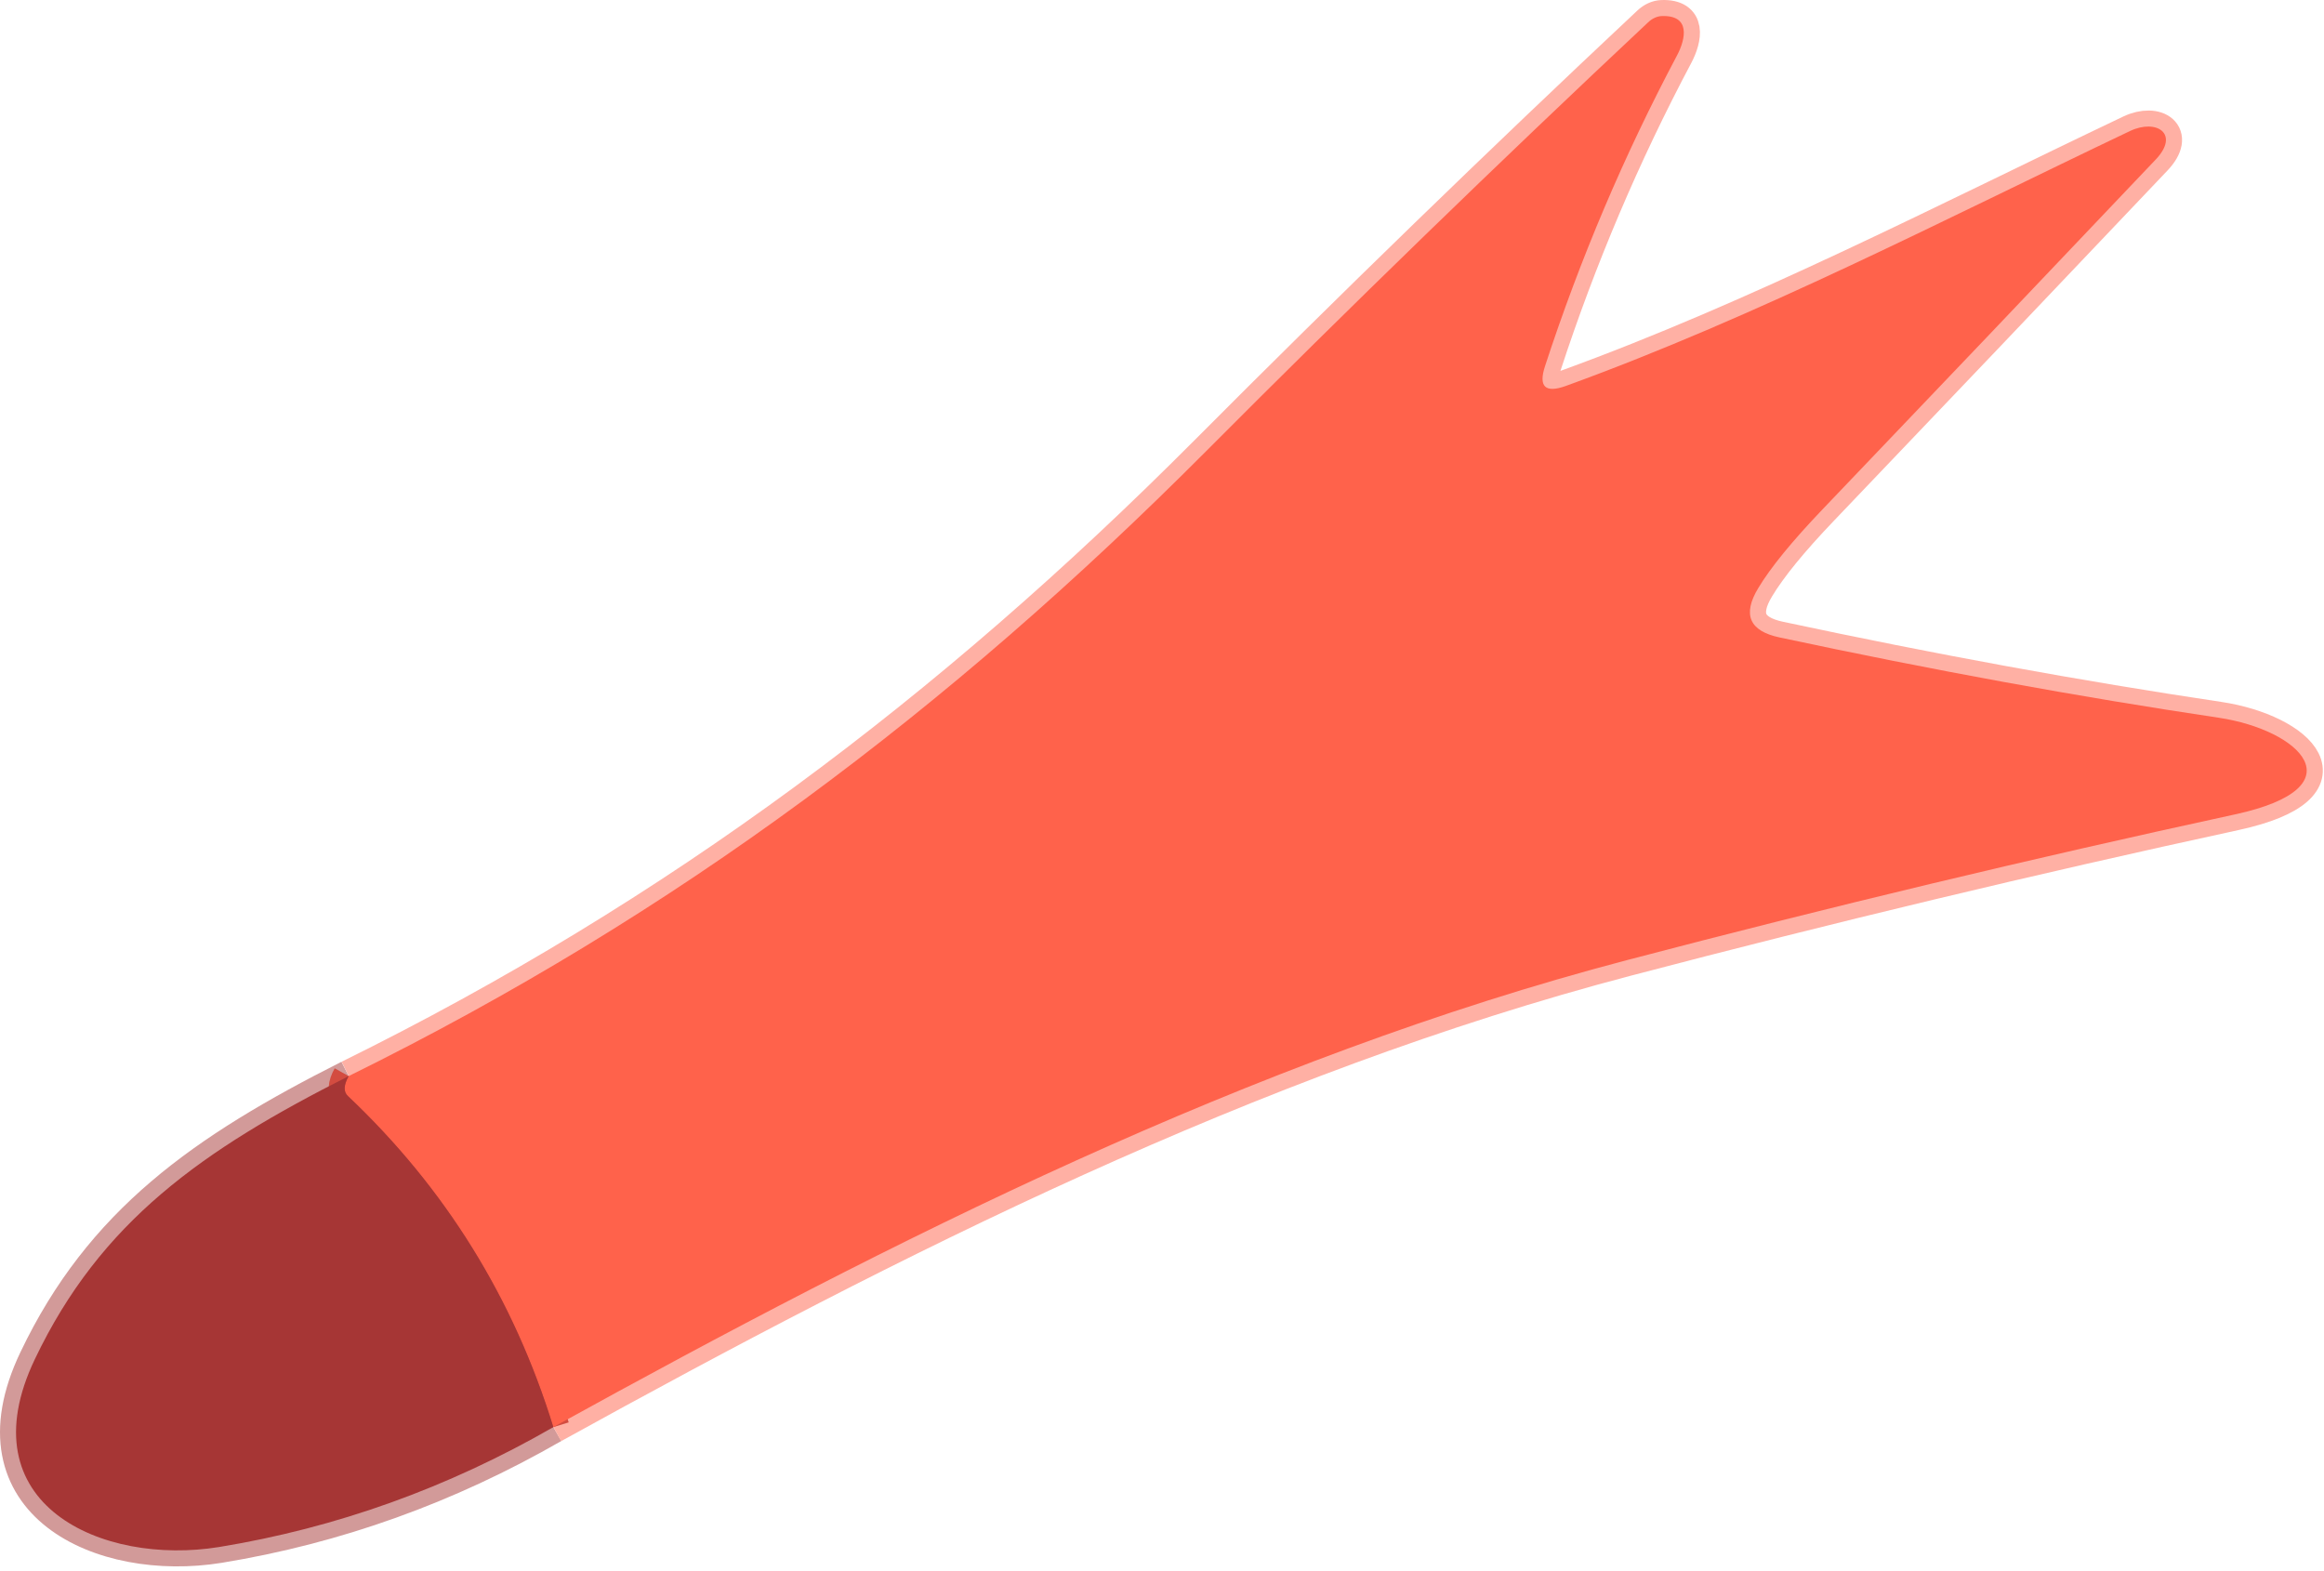 <svg width="145" height="98" viewBox="0 0 145 98" fill="none" xmlns="http://www.w3.org/2000/svg">
<path d="M21.755 67.142C12.615 71.752 6.265 76.222 2.175 84.802C-2.155 93.862 6.345 97.712 13.675 96.522C20.981 95.328 27.931 92.835 34.525 89.042" stroke="#D29A99" stroke-width="2"/>
<path d="M34.528 89.042C55.718 77.342 78.068 66.062 101.528 59.902C114.088 56.602 126.731 53.572 139.458 50.812C147.238 49.122 143.518 45.542 138.438 44.782C129.684 43.475 120.551 41.805 111.038 39.772C109.151 39.372 108.708 38.345 109.708 36.692C110.481 35.405 111.814 33.772 113.708 31.792C120.654 24.525 127.588 17.245 134.508 9.952C136.028 8.352 134.558 7.392 132.908 8.172C121.378 13.662 109.688 19.732 97.698 24.082C96.411 24.542 95.981 24.125 96.408 22.832C98.594 16.138 101.338 9.682 104.638 3.462C105.198 2.402 105.478 0.942 103.698 1.002C103.402 1.008 103.095 1.148 102.838 1.392C93.484 10.165 84.284 19.092 75.238 28.172C59.198 44.272 42.228 57.052 21.758 67.142" stroke="#FFB0A4" stroke-width="2"/>
<path d="M34.526 89.042C32.053 81.008 27.779 74.122 21.706 68.382C21.426 68.115 21.443 67.702 21.756 67.142" stroke="#D34C40" stroke-width="2"/>
<path d="M34.522 89.042C32.049 81.009 27.775 74.122 21.702 68.382C21.422 68.116 21.439 67.702 21.752 67.142C42.222 57.052 59.192 44.272 75.232 28.172C84.279 19.092 93.479 10.166 102.832 1.392C103.089 1.148 103.397 1.009 103.692 1.002C105.472 0.942 105.192 2.402 104.632 3.462C101.332 9.682 98.589 16.139 96.402 22.832C95.975 24.126 96.405 24.542 97.692 24.082C109.682 19.732 121.372 13.662 132.902 8.172C134.552 7.392 136.022 8.352 134.502 9.952C127.582 17.246 120.649 24.526 113.702 31.792C111.809 33.772 110.475 35.406 109.702 36.692C108.702 38.346 109.145 39.372 111.032 39.772C120.545 41.806 129.679 43.476 138.432 44.782C143.512 45.542 147.232 49.122 139.452 50.812C126.725 53.572 114.082 56.602 101.522 59.902C78.062 66.062 55.712 77.342 34.522 89.042Z" fill="#FF624B"/>
<path d="M21.755 67.143C21.441 67.703 21.425 68.116 21.705 68.383C27.778 74.123 32.051 81.009 34.525 89.043C27.931 92.836 20.981 95.329 13.675 96.523C6.345 97.713 -2.155 93.863 2.175 84.803C6.265 76.223 12.615 71.753 21.755 67.143Z" fill="#A63635"/>
</svg>
